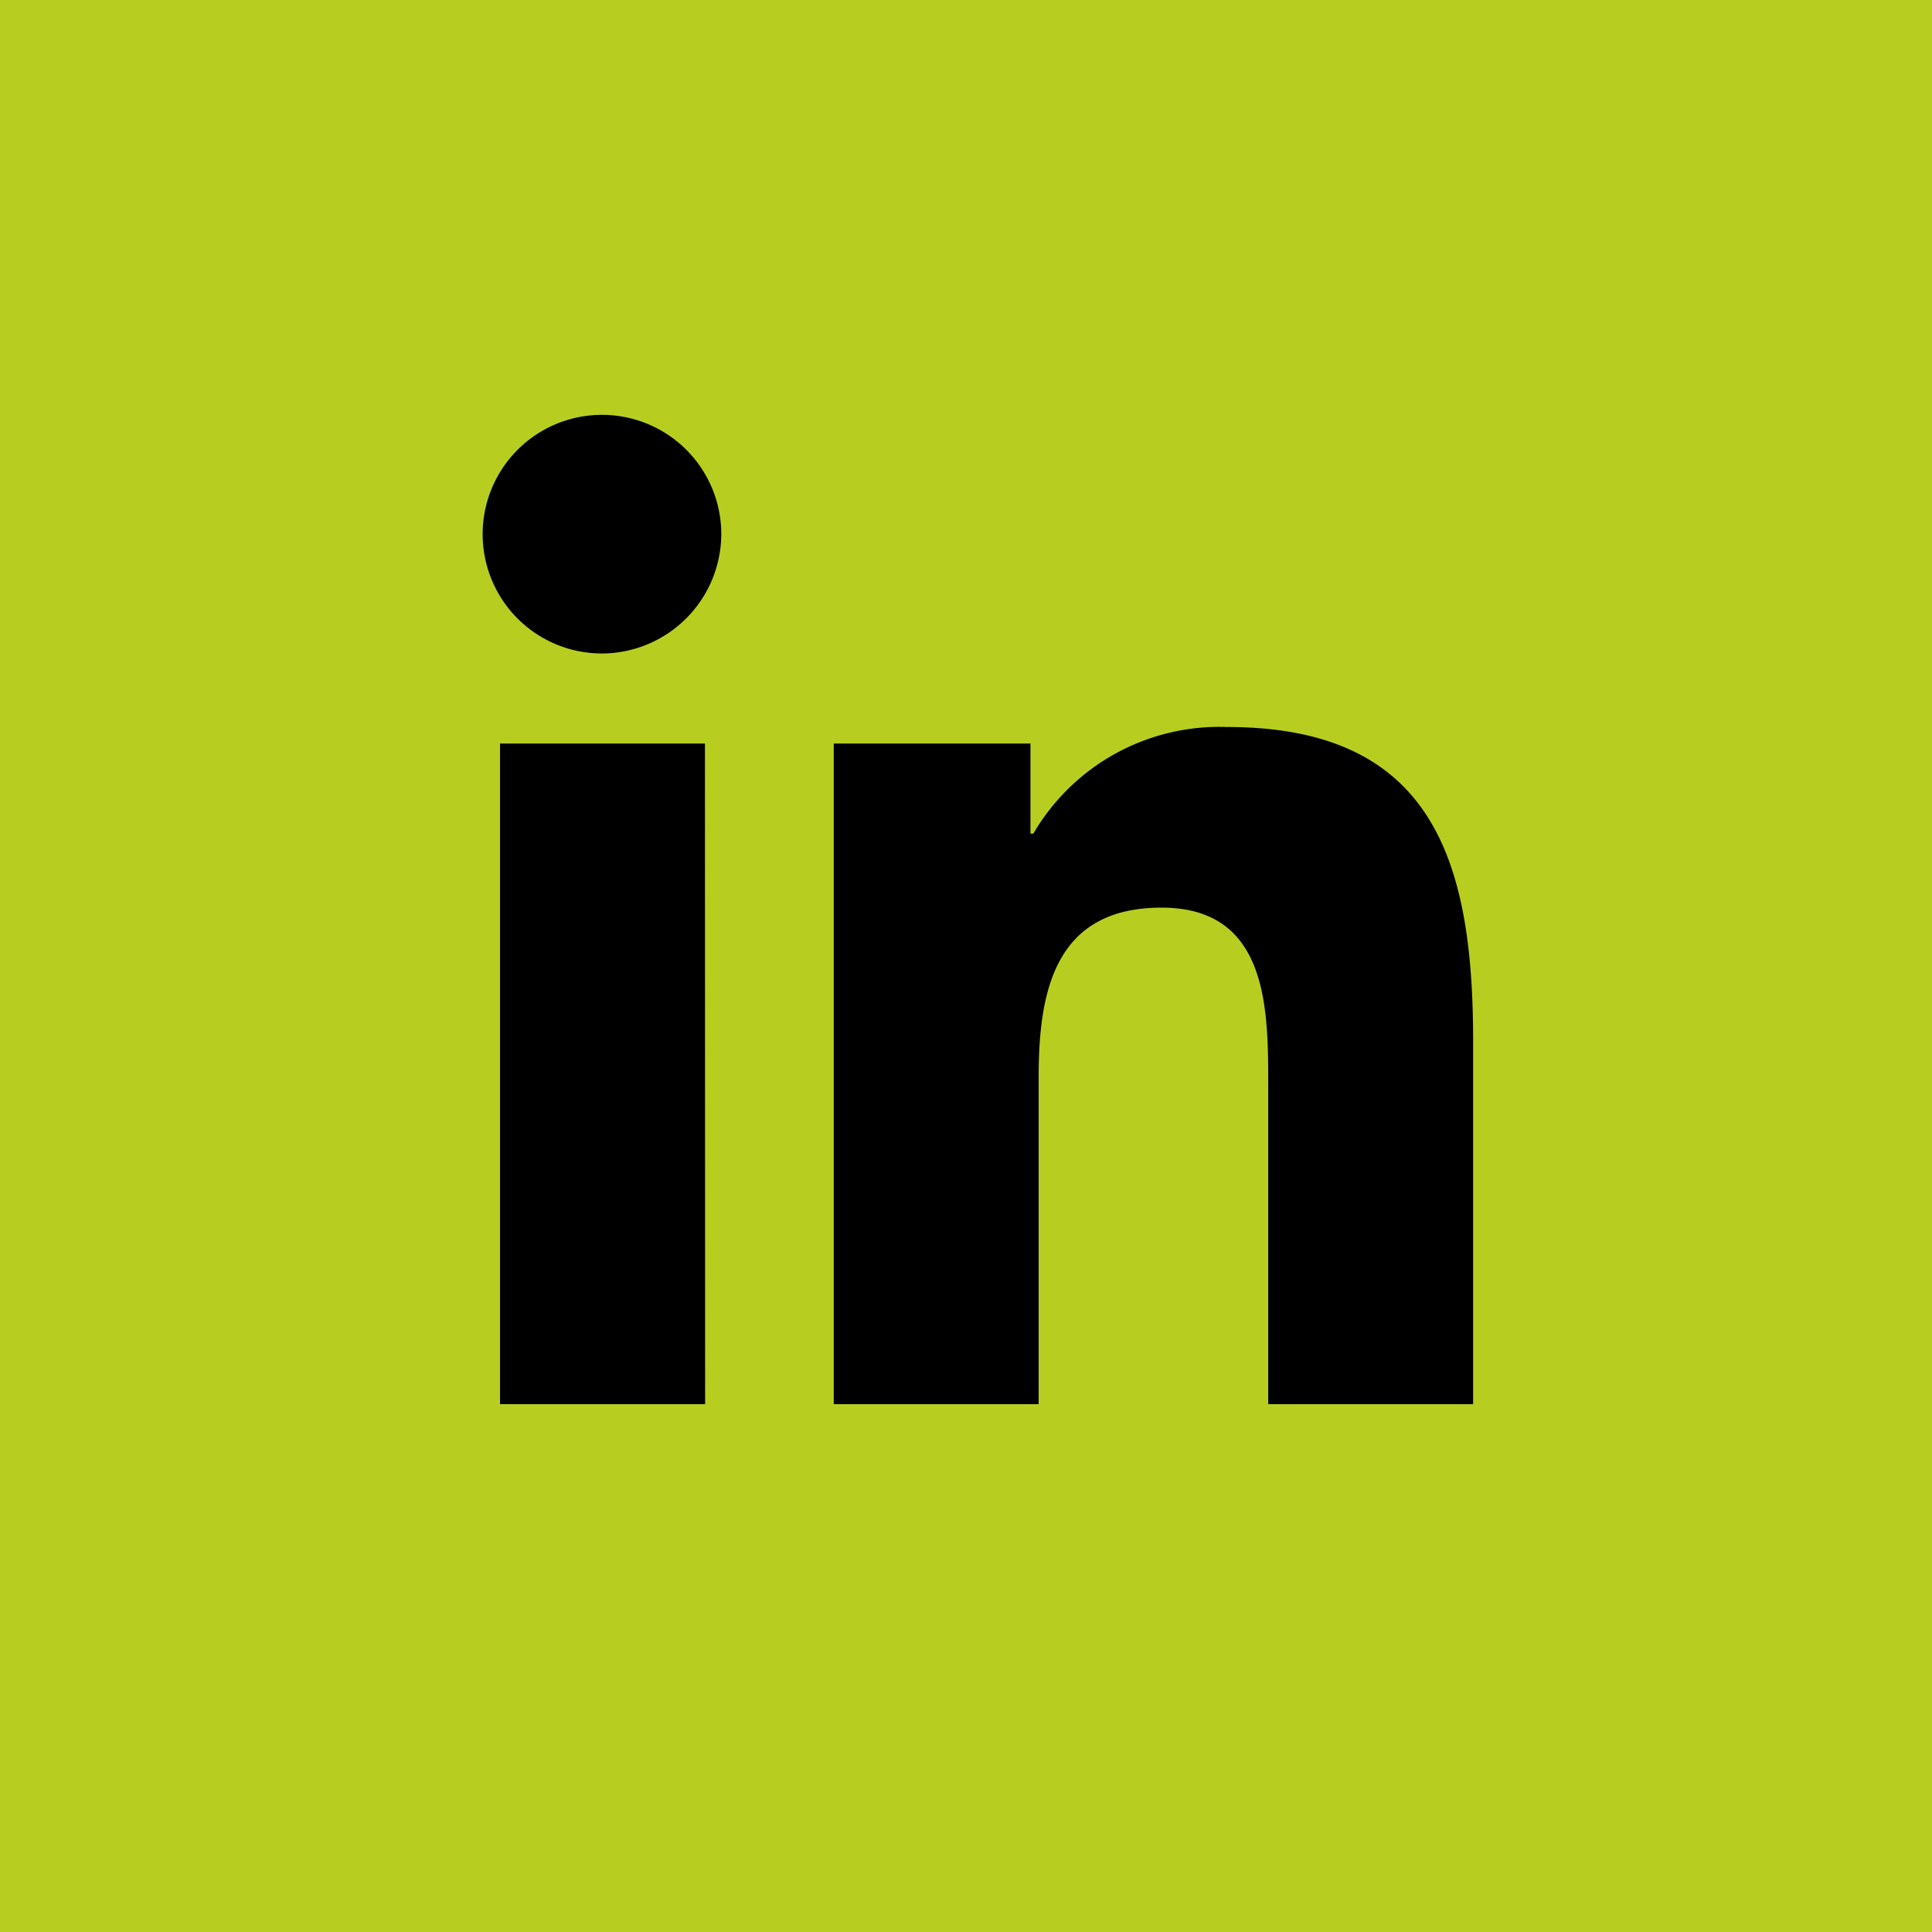 <svg xmlns="http://www.w3.org/2000/svg" width="33" height="33" viewBox="0 0 33 33">
  <g id="Raggruppa_304" data-name="Raggruppa 304" transform="translate(-763 -840)">
    <rect id="Rettangolo_105" data-name="Rettangolo 105" width="33" height="33" transform="translate(763 840)" fill="#b7ce21"/>
    <path id="Icon_awesome-linkedin-in" data-name="Icon awesome-linkedin-in" d="M3.782,16.9H.279V5.616h3.5ZM2.029,4.078A2.038,2.038,0,1,1,4.058,2.03,2.046,2.046,0,0,1,2.029,4.078ZM16.893,16.9H13.4V11.406c0-1.309-.026-2.987-1.821-2.987-1.821,0-2.1,1.422-2.1,2.893V16.9h-3.5V5.616h3.36V7.155h.049A3.681,3.681,0,0,1,12.7,5.334c3.545,0,4.2,2.335,4.2,5.367v6.2Z" transform="translate(771.262 847.084)"/>
  </g>
</svg>
